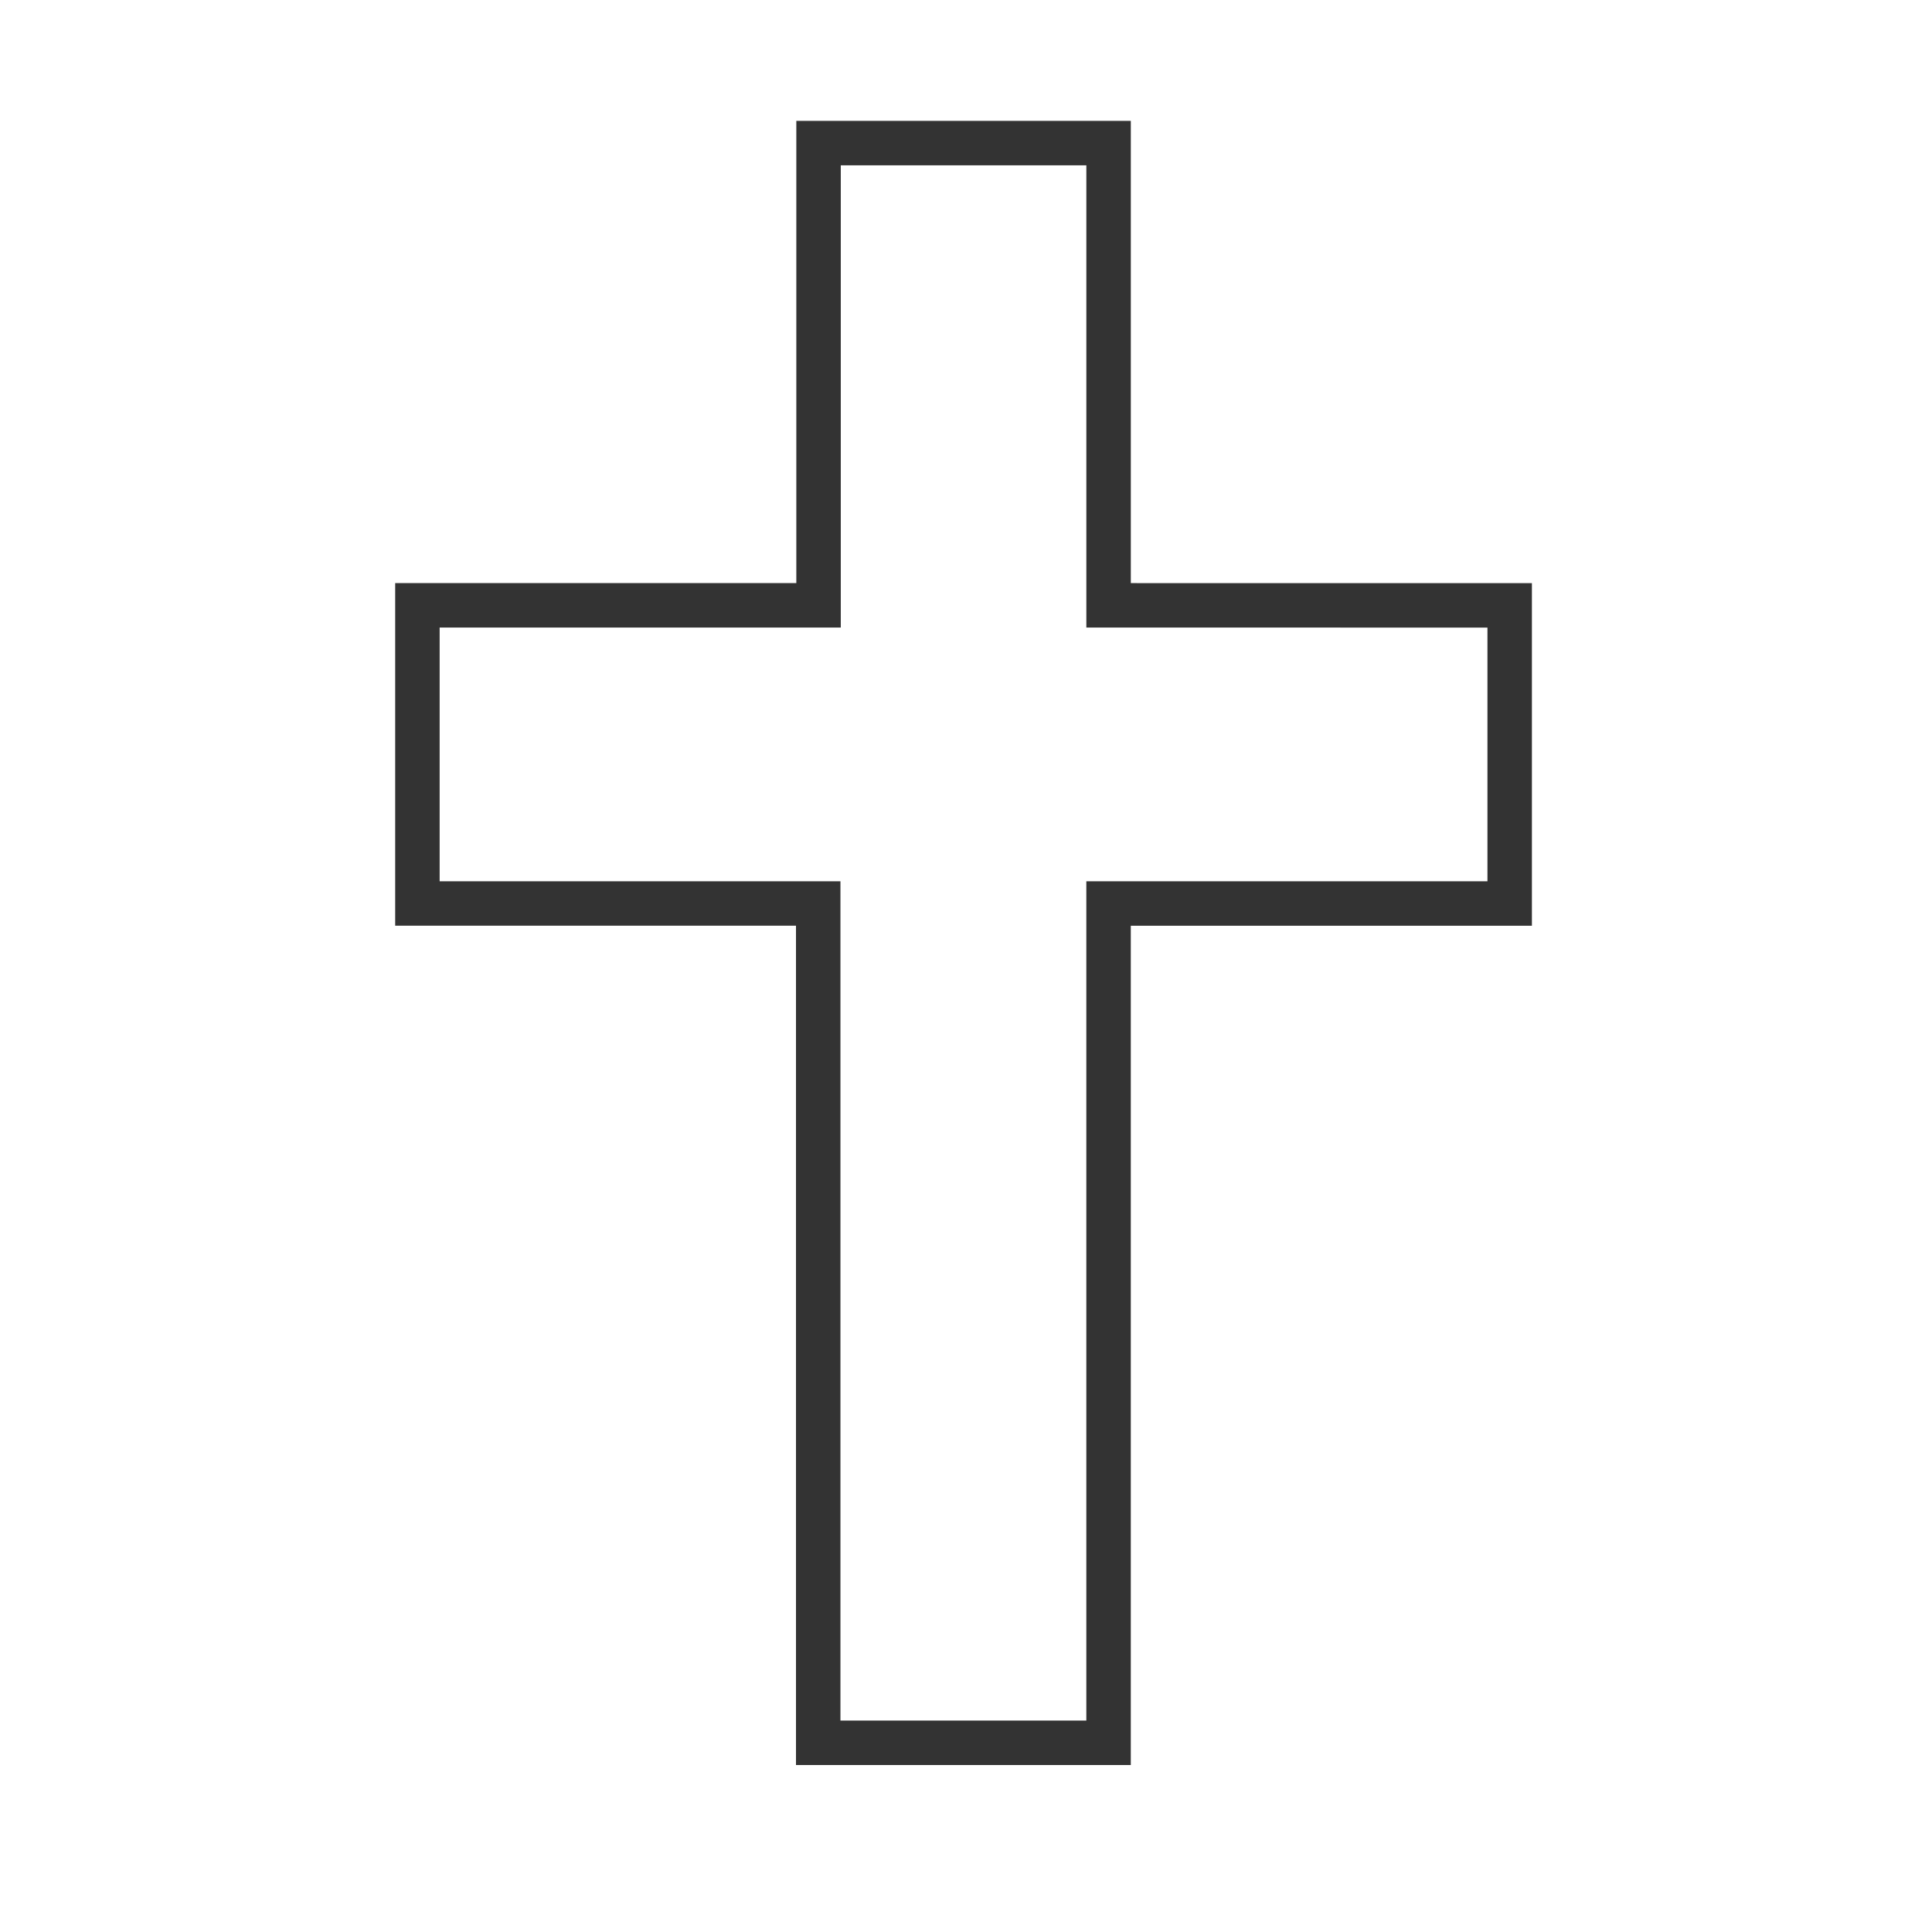 <svg width="81" height="80" fill="none" xmlns="http://www.w3.org/2000/svg"><path d="M63.134 37.88h.16v-12.5H46.478V6h-12.16v19.38H17.5v12.5h16.804v35.19h12.173V37.88h16.818-.16z" stroke="#000" stroke-width="1.864" stroke-miterlimit="10" opacity=".8"/></svg>